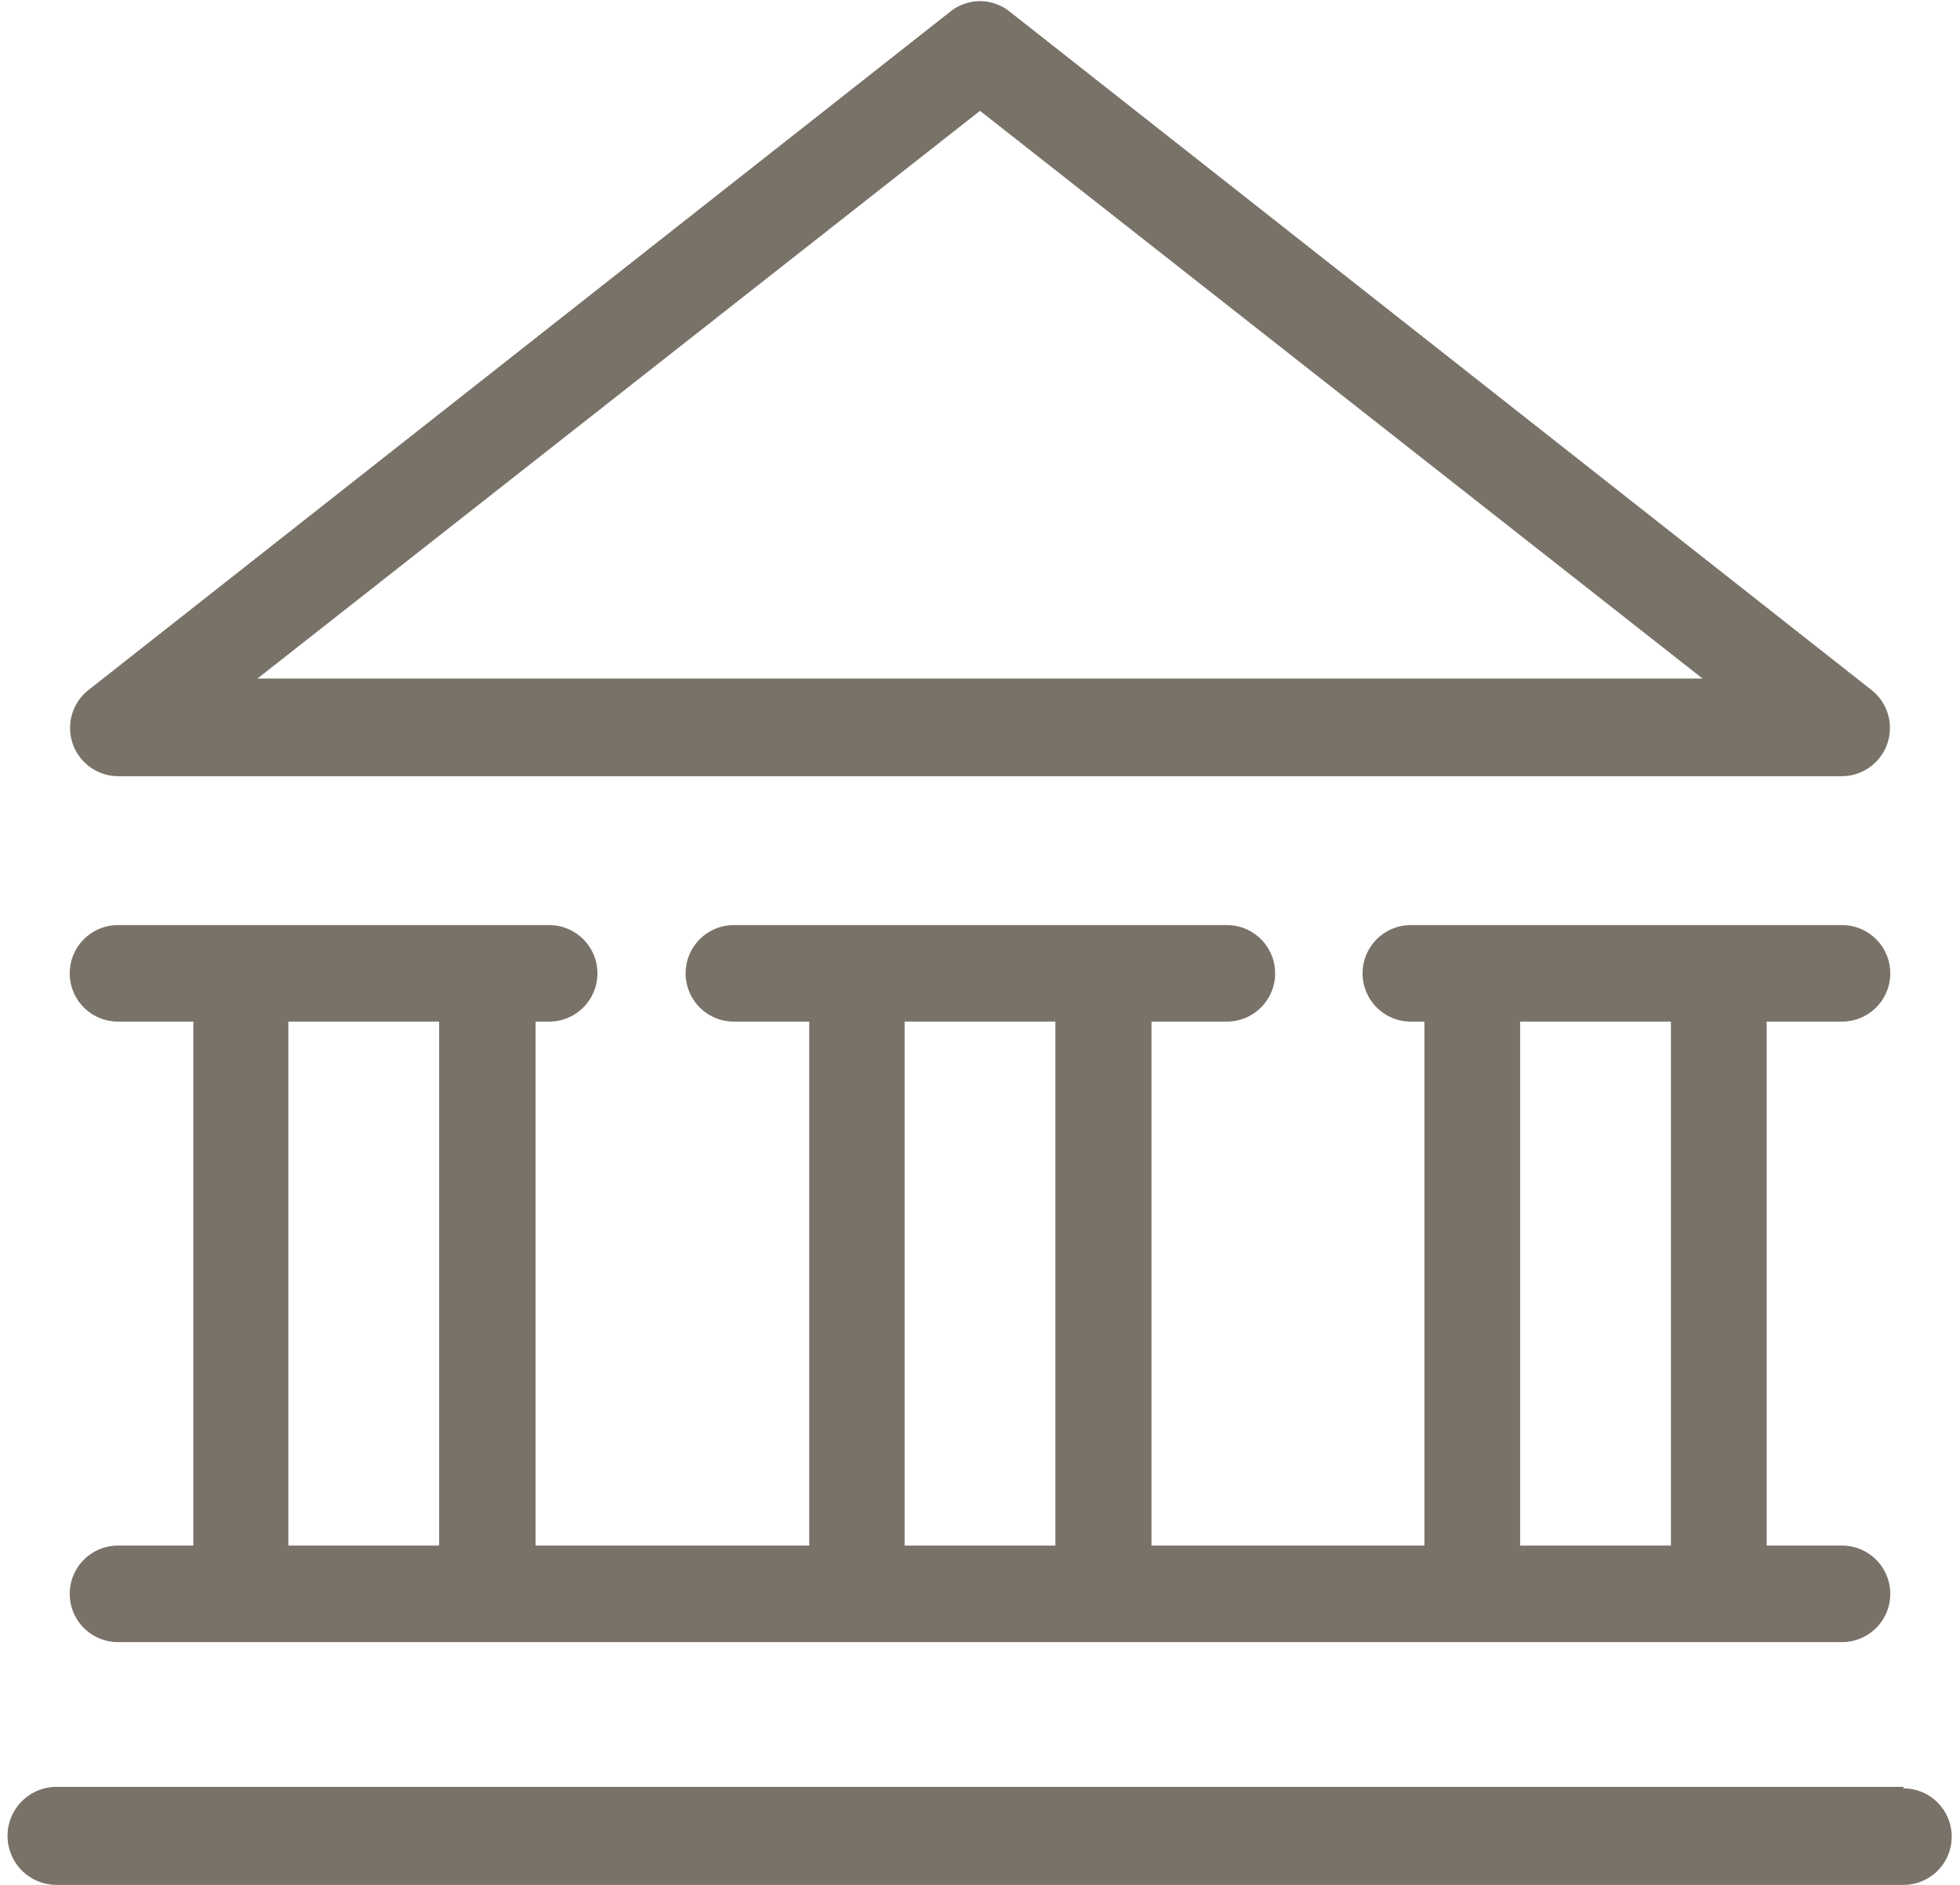 <svg id="レイヤー_1" data-name="レイヤー 1" xmlns="http://www.w3.org/2000/svg" viewBox="0 0 52 50"><defs><style>.cls-1{fill:#797268;}</style></defs><title>アートボード 39</title><path class="cls-1" d="M25.21.31l-22.87,18a1.28,1.28,0,0,0,.79,2.28H48.87a1.28,1.28,0,0,0,.79-2.28L26.79.31A1.26,1.26,0,0,0,25.21.31ZM6.83,18,26,2.94,45.17,18Z"/><path class="cls-1" d="M50.5,47.4H1.5A1.28,1.28,0,0,0,1.5,50h49a1.28,1.28,0,0,0,0-2.56Z"/><path class="cls-1" d="M48.87,27.1a1.28,1.28,0,0,0,0-2.56H37.43a1.28,1.28,0,0,0,0,2.56h.36V41H30.55V27.1h2a1.28,1.28,0,0,0,0-2.56H19.47a1.28,1.28,0,1,0,0,2.56h2V41H14.21V27.1h.36a1.28,1.28,0,0,0,0-2.56H3.13a1.28,1.28,0,1,0,0,2.56h2V41h-2a1.28,1.28,0,1,0,0,2.56H48.87a1.28,1.28,0,1,0,0-2.56h-2V27.1ZM11.65,41h-4V27.1h4ZM28,41H24V27.1h4Zm16.33,0h-4V27.1h4Z"/></svg>